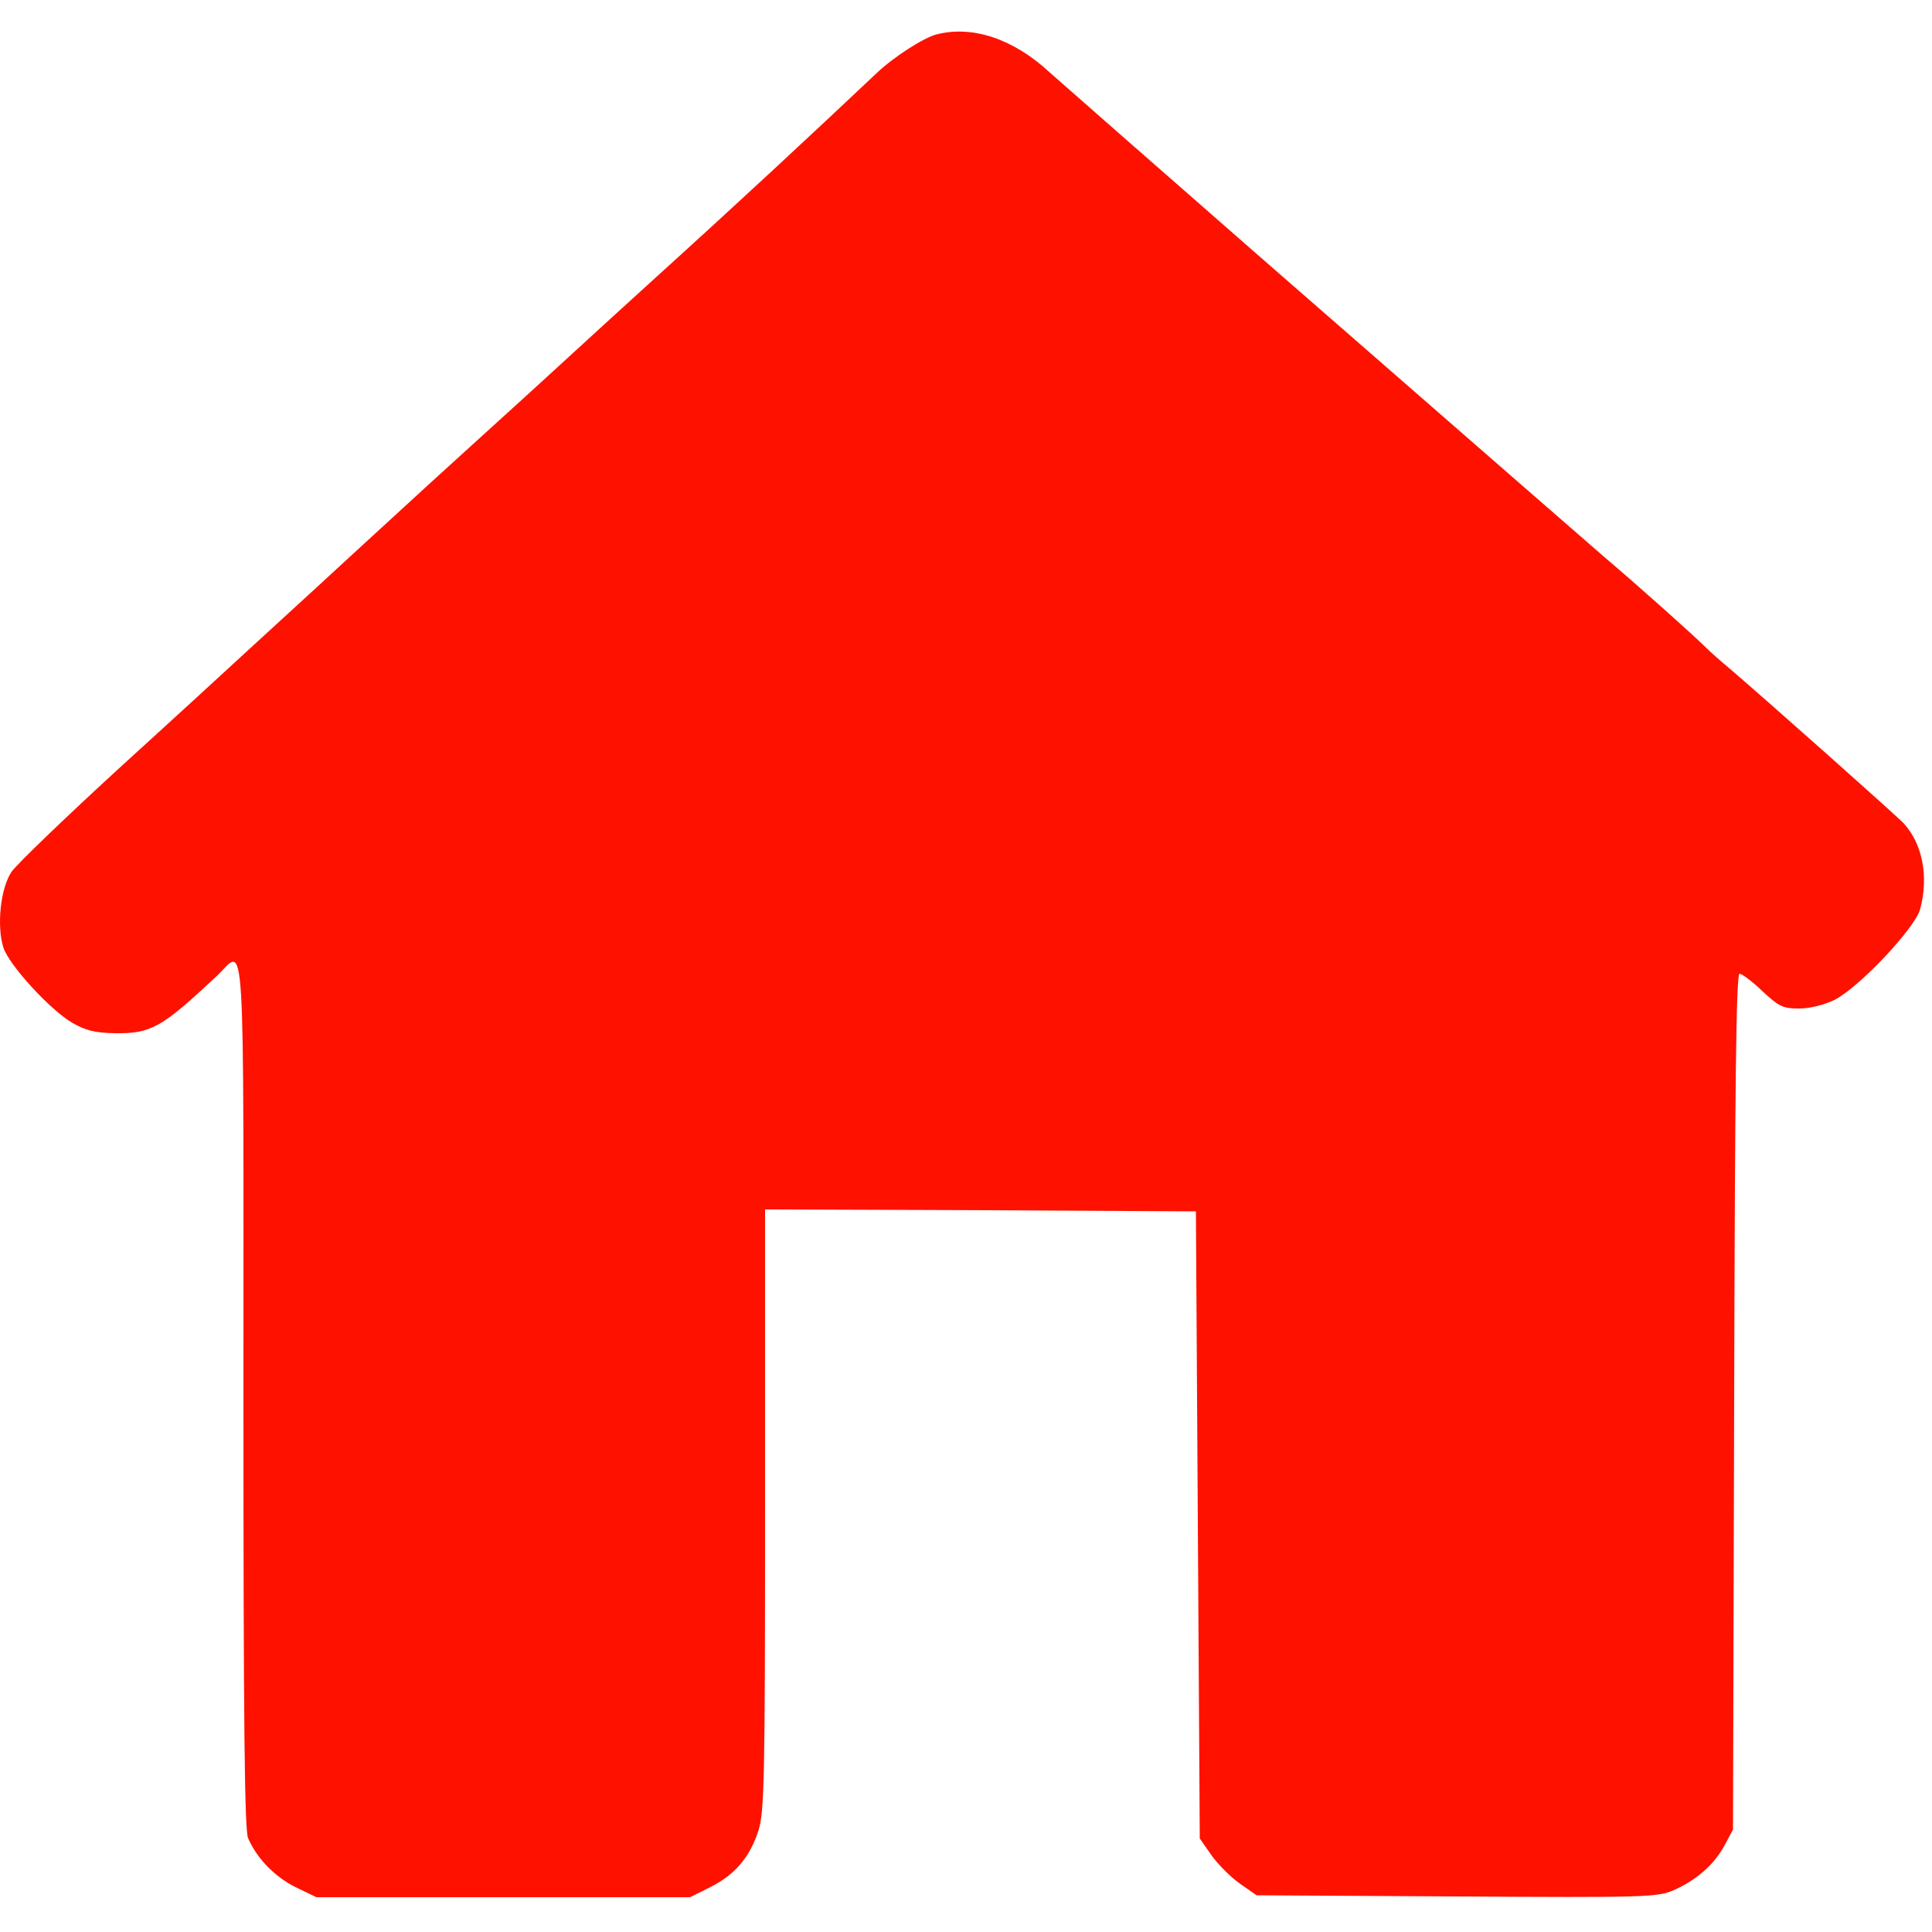<?xml version="1.0" standalone="no"?>
<!DOCTYPE svg PUBLIC "-//W3C//DTD SVG 20010904//EN"
 "http://www.w3.org/TR/2001/REC-SVG-20010904/DTD/svg10.dtd">
<svg version="1.0" xmlns="http://www.w3.org/2000/svg"
 width="500pt" height="500pt" viewBox="0 0 500 500"
 preserveAspectRatio="xMidYMid meet">

<g transform="translate(0,500) scale(0.1,-0.1)"
fill="#ff1100" stroke="none">
<path d="M2424 4911 c-33 -8 -112 -59 -155 -100 -176 -166 -351 -329 -574
-531 -88 -80 -191 -174 -230 -210 -39 -36 -140 -128 -225 -205 -85 -77 -188
-171 -230 -210 -42 -38 -125 -115 -185 -170 -60 -55 -141 -129 -180 -165 -39
-36 -187 -172 -330 -302 -143 -131 -271 -254 -285 -274 -29 -43 -39 -141 -21
-197 15 -45 120 -160 178 -194 35 -20 58 -26 111 -27 94 -1 121 15 264 149 74
71 68 163 68 -1085 0 -860 3 -1126 12 -1147 23 -53 69 -100 123 -127 l54 -26
483 0 484 0 52 26 c64 32 103 78 125 147 15 48 17 131 17 830 l0 777 558 -2
557 -3 5 -812 5 -811 30 -43 c17 -24 50 -57 74 -74 l43 -30 517 -3 c489 -3
520 -2 562 16 59 26 105 66 132 116 l22 41 3 1108 c2 814 5 1107 14 1107 6 0
33 -20 59 -45 43 -40 53 -45 95 -45 28 0 64 9 91 22 63 31 208 185 222 234 23
84 7 169 -42 223 -20 21 -347 312 -451 401 -23 19 -51 44 -62 55 -29 29 -165
151 -265 236 -47 41 -155 135 -240 209 -85 74 -377 329 -649 566 -272 238
-517 453 -545 478 -92 85 -198 121 -291 97z"/>
</g>
</svg>
